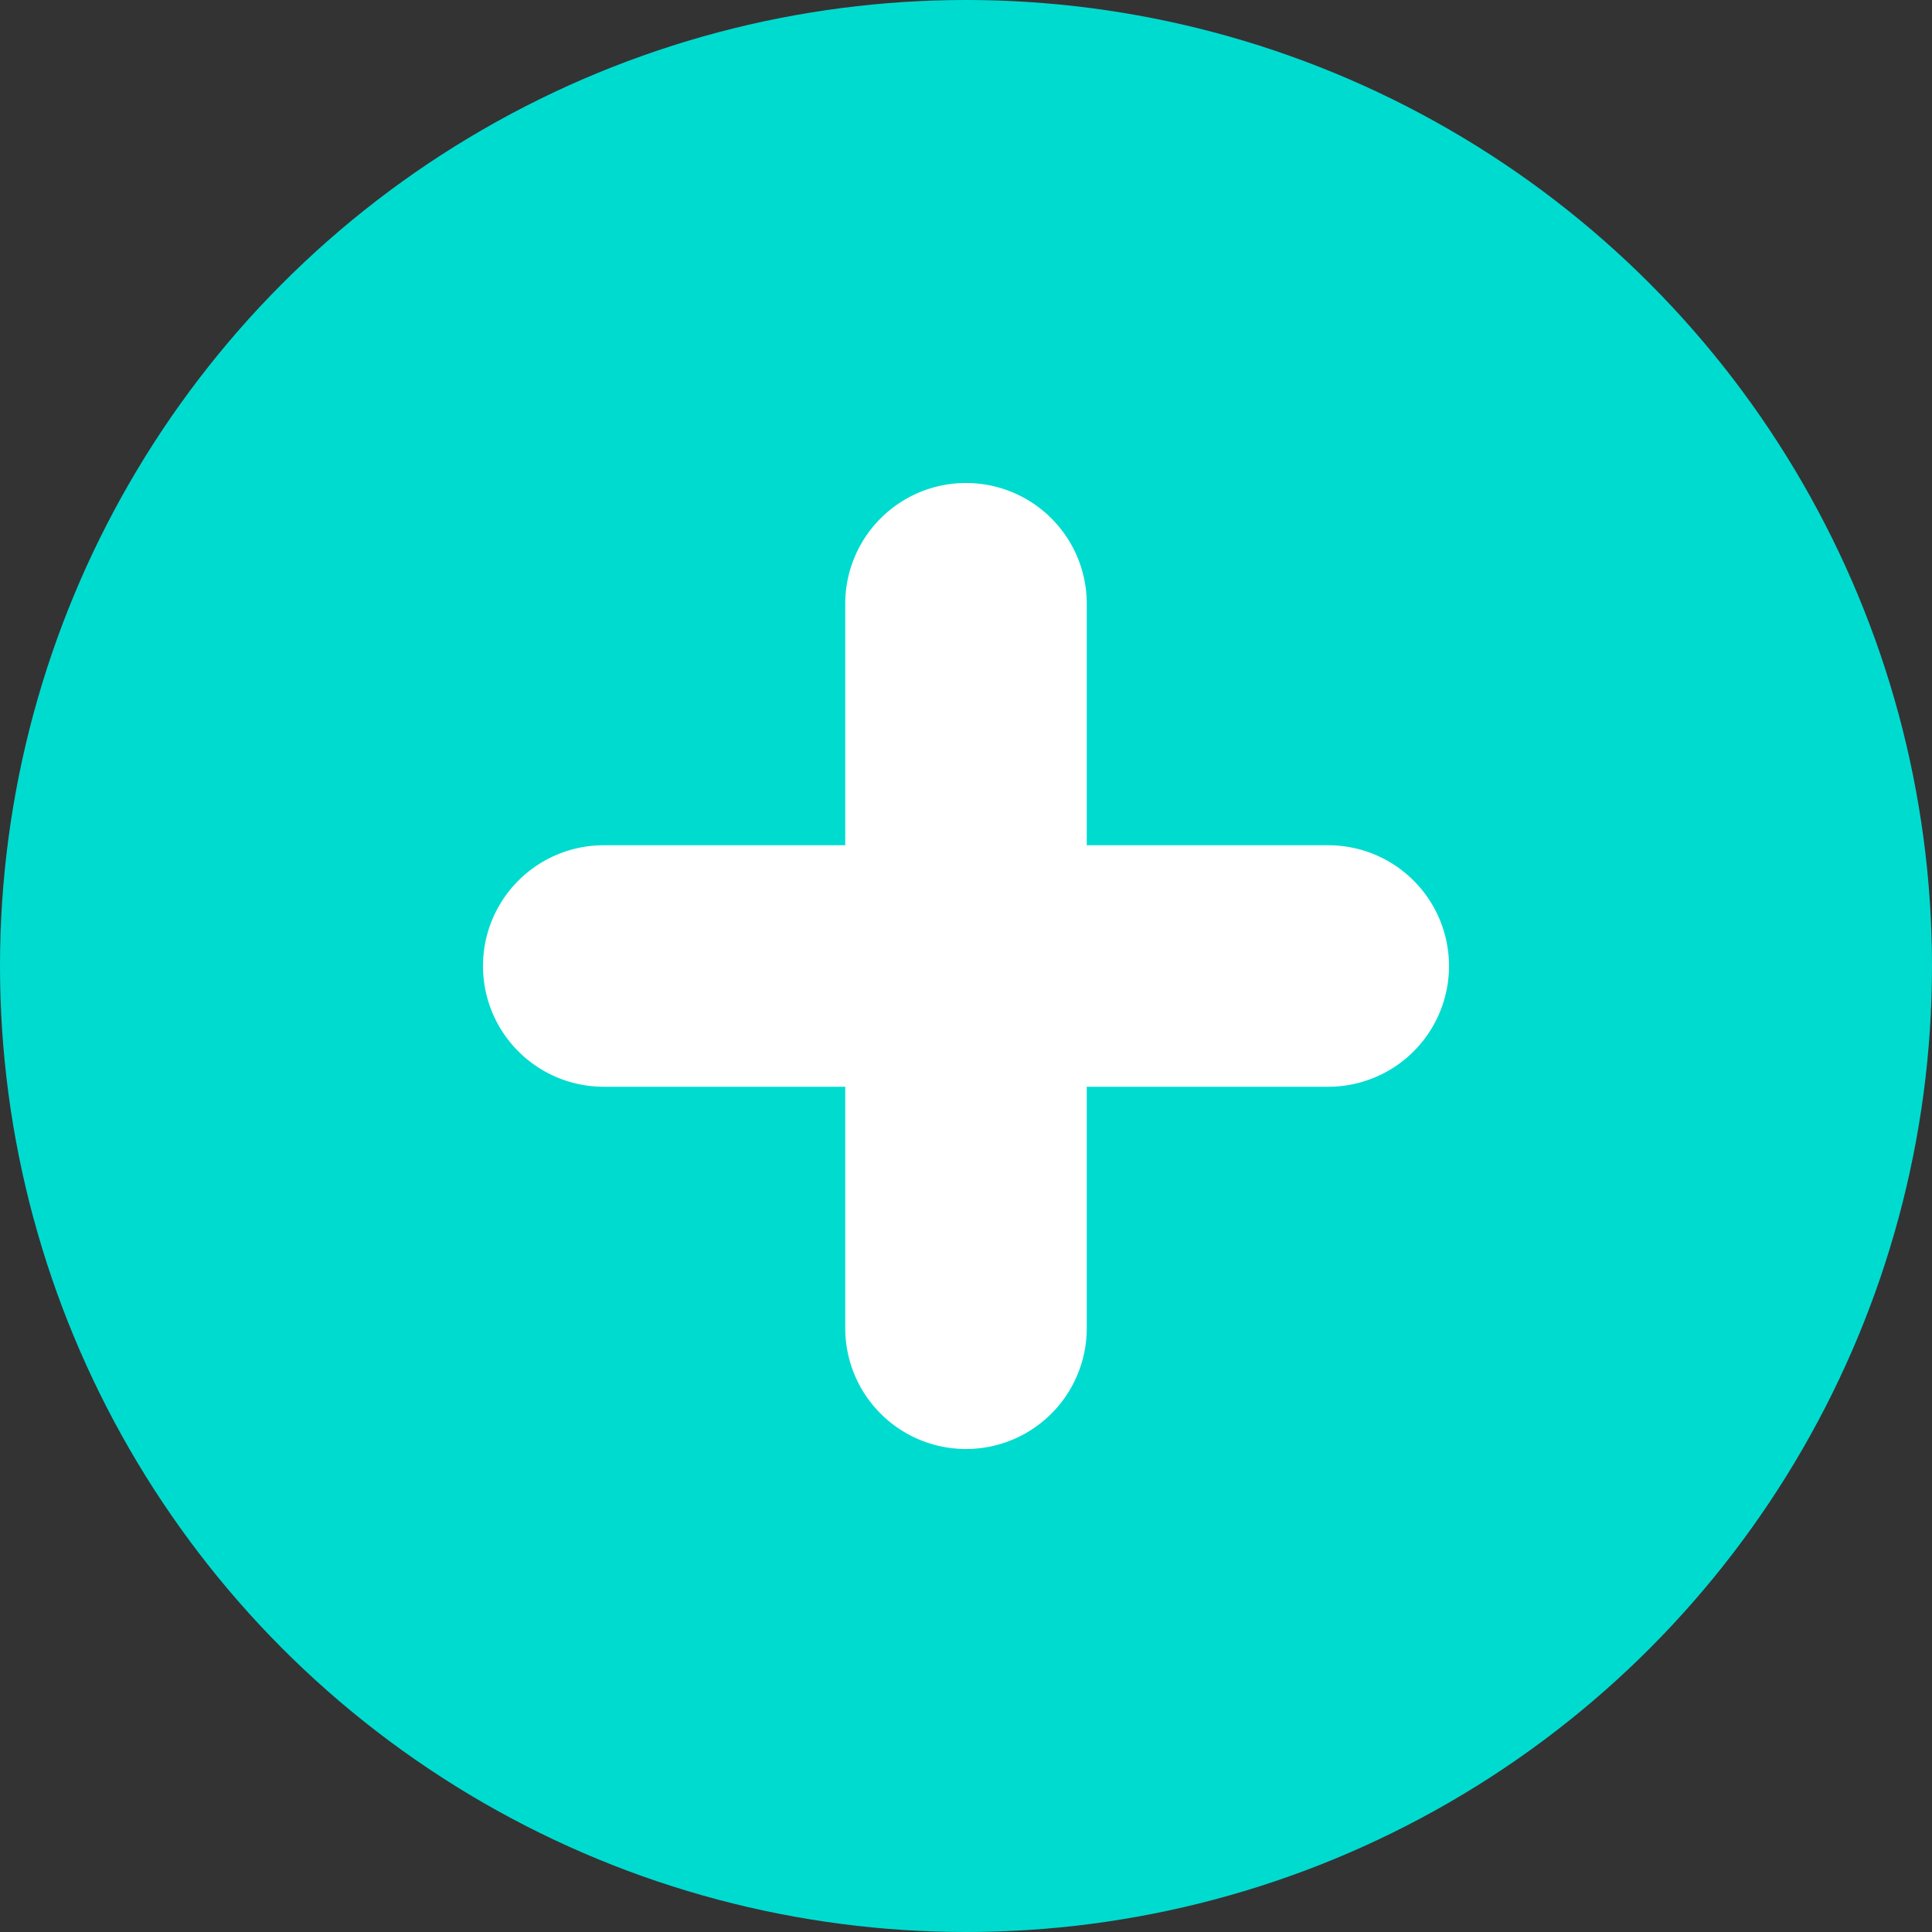 <svg xmlns="http://www.w3.org/2000/svg" width="16" height="16" viewBox="0 0 16 16">
  <rect x="0" y="0" width="16" height="16" fill="#333333" stroke="none"/>
  <g id="plus" transform="translate(0.294 0.341)">
    <circle id="Oval" cx="8" cy="8" r="8" transform="translate(-0.294 -0.341)" fill="#00dbd0"/>
    <path id="Combined_Shape" data-name="Combined Shape" d="M3,7V5H1A1,1,0,0,1,1,3H3V1A1,1,0,0,1,5,1V3H7A1,1,0,0,1,7,5H5V7A1,1,0,0,1,3,7Z" transform="translate(3.706 3.659)" fill="#fff"/>
  </g>
</svg>
